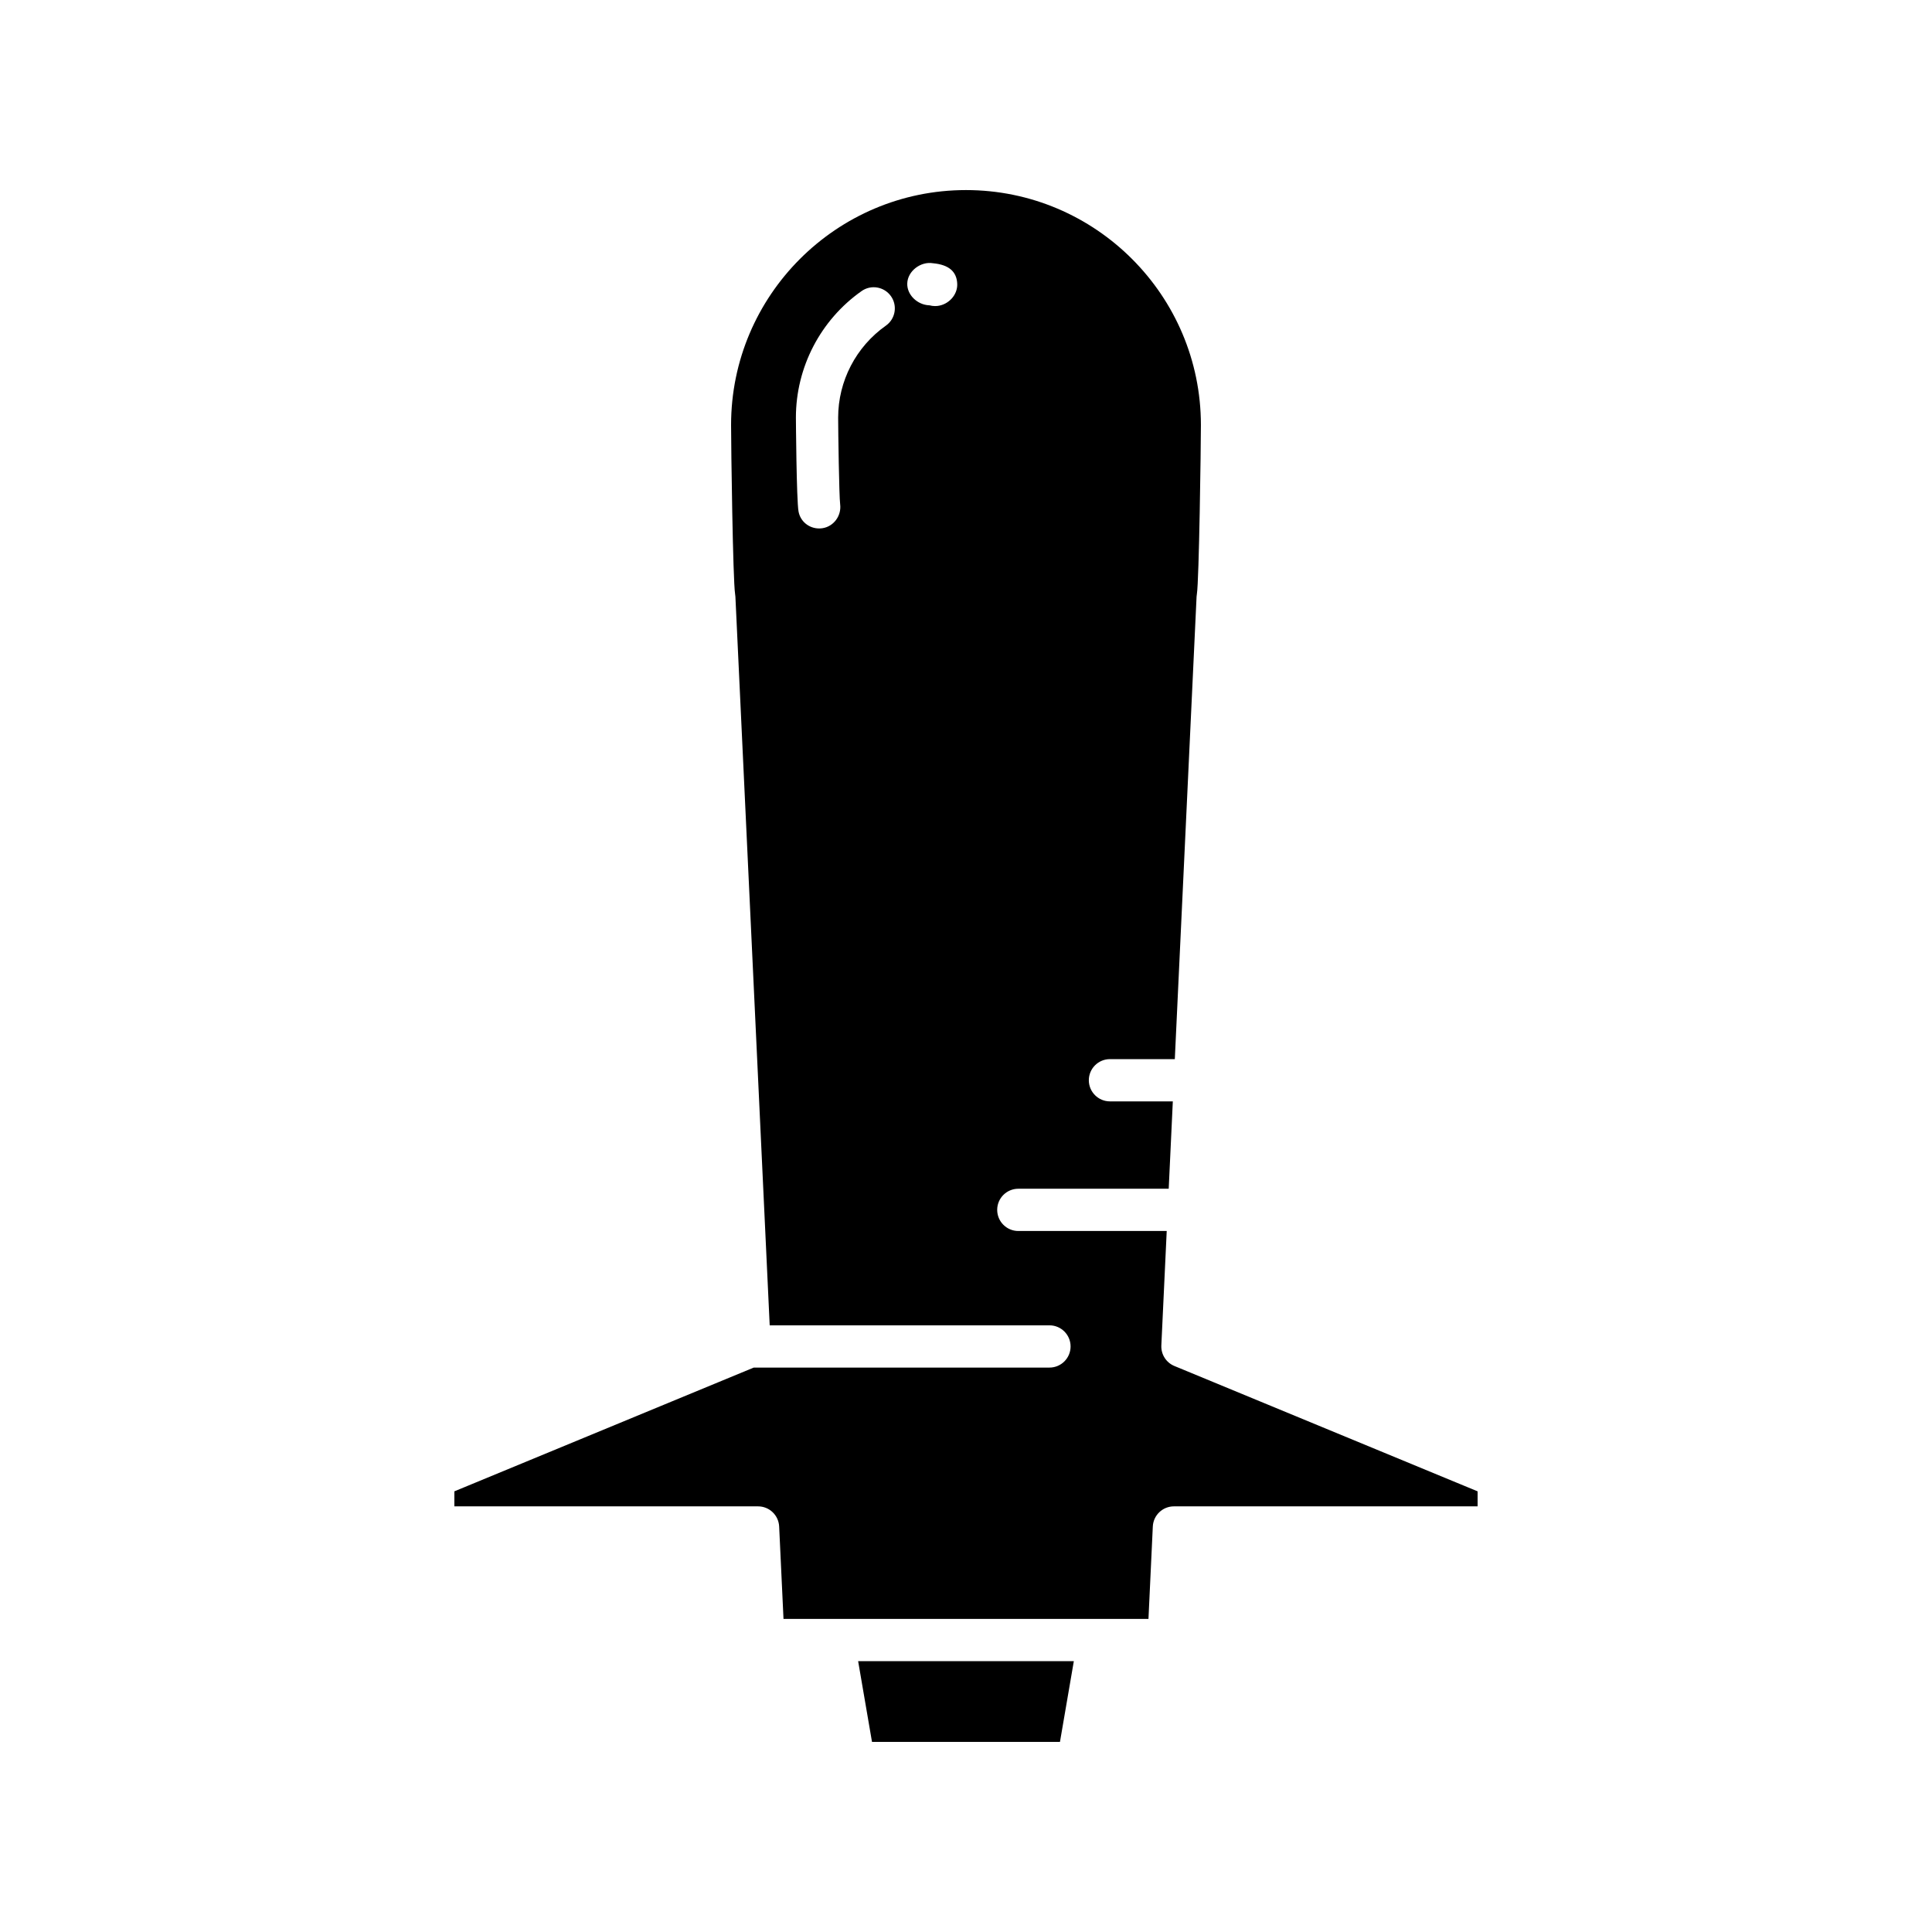 <?xml version="1.0" encoding="UTF-8"?>
<!-- Uploaded to: ICON Repo, www.iconrepo.com, Generator: ICON Repo Mixer Tools -->
<svg fill="#000000" width="800px" height="800px" version="1.1" viewBox="144 144 512 512" xmlns="http://www.w3.org/2000/svg">
 <g>
  <path d="m375.09 605.62h49.812l3.676-21.402h-57.164z"/>
  <path d="m455.22 506c-2.18-0.902-3.562-3.078-3.453-5.438l1.426-30.336h-39.328c-3.094 0-5.598-2.508-5.598-5.598s2.504-5.598 5.598-5.598h39.855l1.09-23.152h-16.66c-3.094 0-5.598-2.508-5.598-5.598s2.504-5.598 5.598-5.598h17.188l5.766-122.54c0.012-0.25 0.039-0.496 0.086-0.742 0.578-3.633 1.062-39.043 1.062-44.773 0-34.328-27.93-62.254-62.254-62.254s-62.254 27.926-62.254 62.254c0 5.731 0.48 41.141 1.066 44.789 0.031 0.207 0.07 0.516 0.082 0.723l9.086 193.09h74.141c3.094 0 5.598 2.508 5.598 5.598 0 3.09-2.504 5.598-5.598 5.598h-78.371l-79.336 32.797v3.981h80.48c2.992 0 5.449 2.348 5.594 5.336l1.152 24.488h96.719l1.152-24.488c0.141-2.988 2.602-5.336 5.594-5.336h80.48v-3.981zm-76.453-275.7c-7.922 5.586-12.648 14.695-12.648 24.367 0 3.473 0.25 20.805 0.531 22.98 0.383 3.008-1.684 5.867-4.68 6.332-0.301 0.047-0.602 0.066-0.895 0.066-2.644 0-4.969-1.82-5.457-4.504-0.547-2.969-0.695-24.668-0.695-24.879 0-13.305 6.5-25.836 17.395-33.516 2.519-1.789 6.012-1.176 7.801 1.352 1.781 2.527 1.176 6.019-1.352 7.801zm13.684-5.223c-0.211 0.023-0.426 0.035-0.641 0.035-0.516 0-1.016-0.07-1.492-0.203-0.043-0.004-0.086-0.004-0.125-0.004-3.039-0.141-5.832-2.707-5.762-5.75 0.078-3.356 3.617-5.941 6.805-5.394 4.242 0.387 6.332 2.234 6.441 5.504 0.098 2.918-2.324 5.481-5.227 5.812z"/>
 </g>
</svg>
